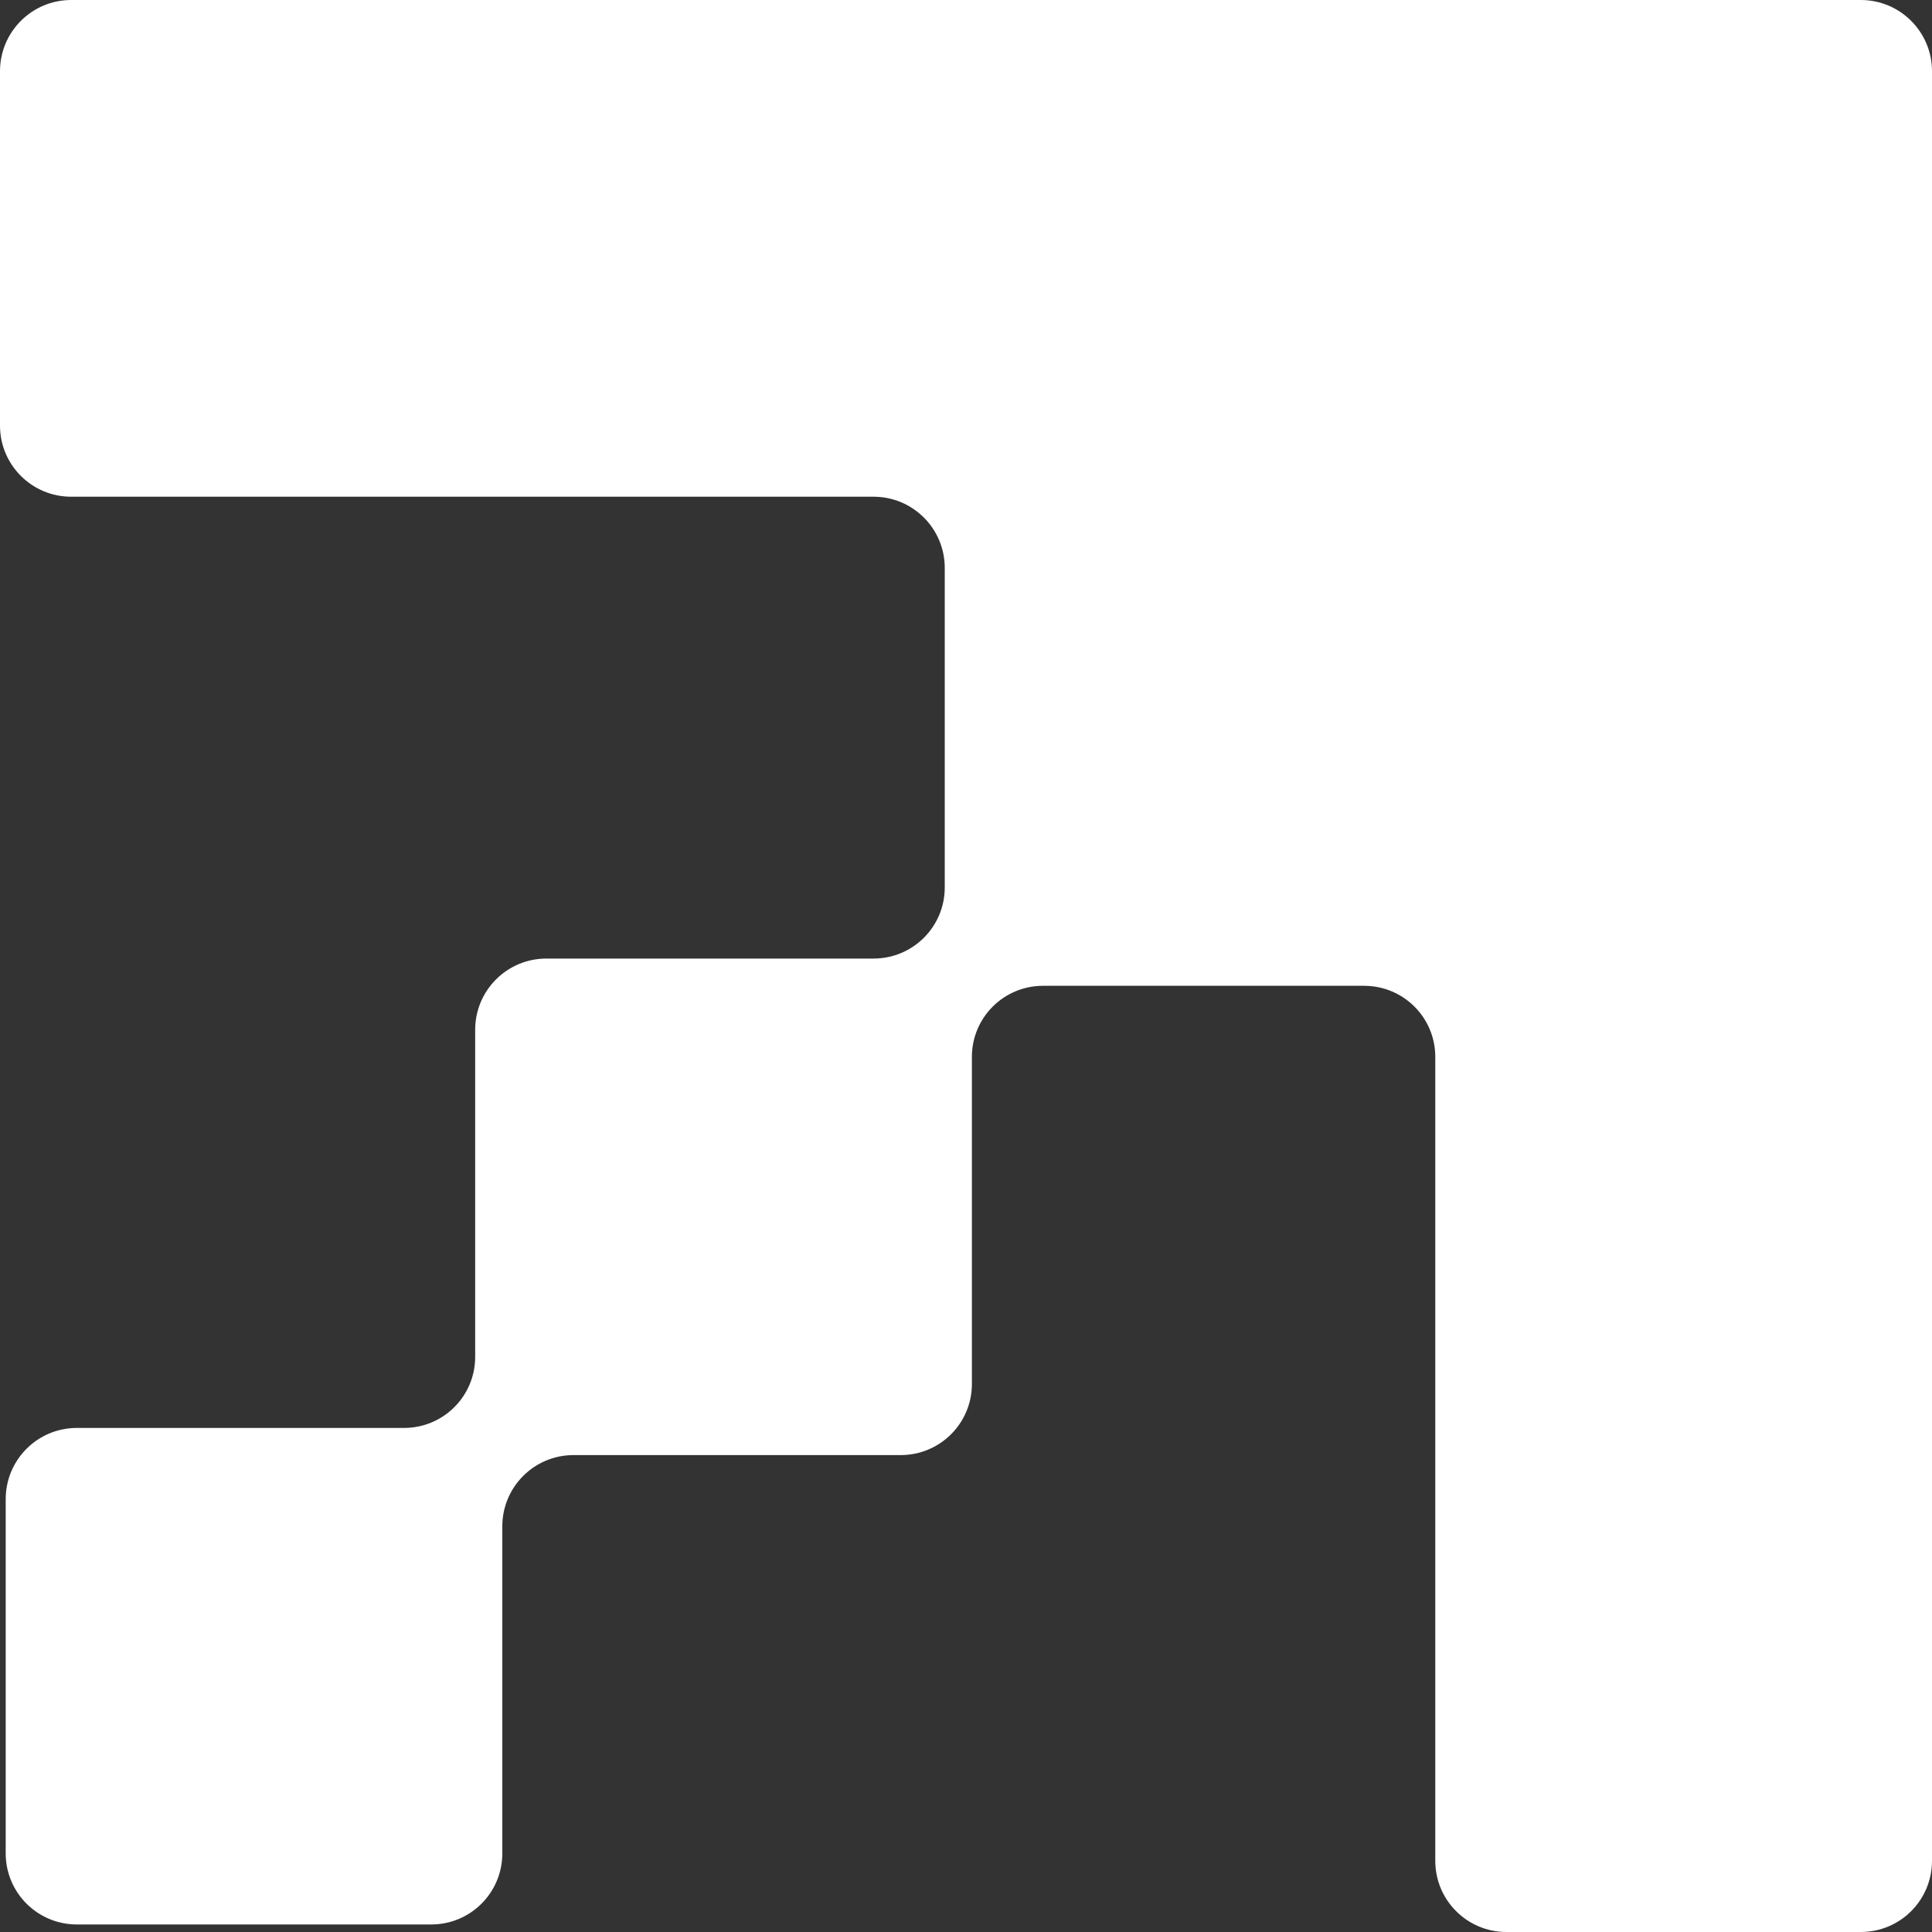 <svg width="20" height="20" viewBox="0 0 20 20" fill="none" xmlns="http://www.w3.org/2000/svg">
<rect x="0" y="0" width="20" height="20" fill="#333333" stroke="none"/>
<path d="M20 5.14V19.263C20 19.671 19.67 20 19.263 20H15.595C15.188 20 14.858 19.671 14.858 19.263V10.941C14.858 10.534 14.529 10.205 14.121 10.205H10.798C10.39 10.205 10.061 10.534 10.061 10.941V14.327C10.061 14.734 9.731 15.063 9.324 15.063H5.937C5.53 15.063 5.2 15.393 5.2 15.8V19.186C5.2 19.593 4.871 19.922 4.464 19.922H0.796C0.388 19.922 0.059 19.593 0.059 19.186V15.519C0.059 15.112 0.388 14.782 0.796 14.782H4.182C4.59 14.782 4.919 14.453 4.919 14.046V10.66C4.919 10.253 5.249 9.923 5.656 9.923H9.043C9.45 9.923 9.78 9.594 9.78 9.187V5.879C9.78 5.472 9.45 5.142 9.043 5.142H0.737C0.33 5.142 0 4.813 0 4.405V0.737C0 0.33 0.33 0 0.737 0H19.263C19.67 0 20 0.33 20 0.737V5.14Z" fill="white"/>
</svg>
